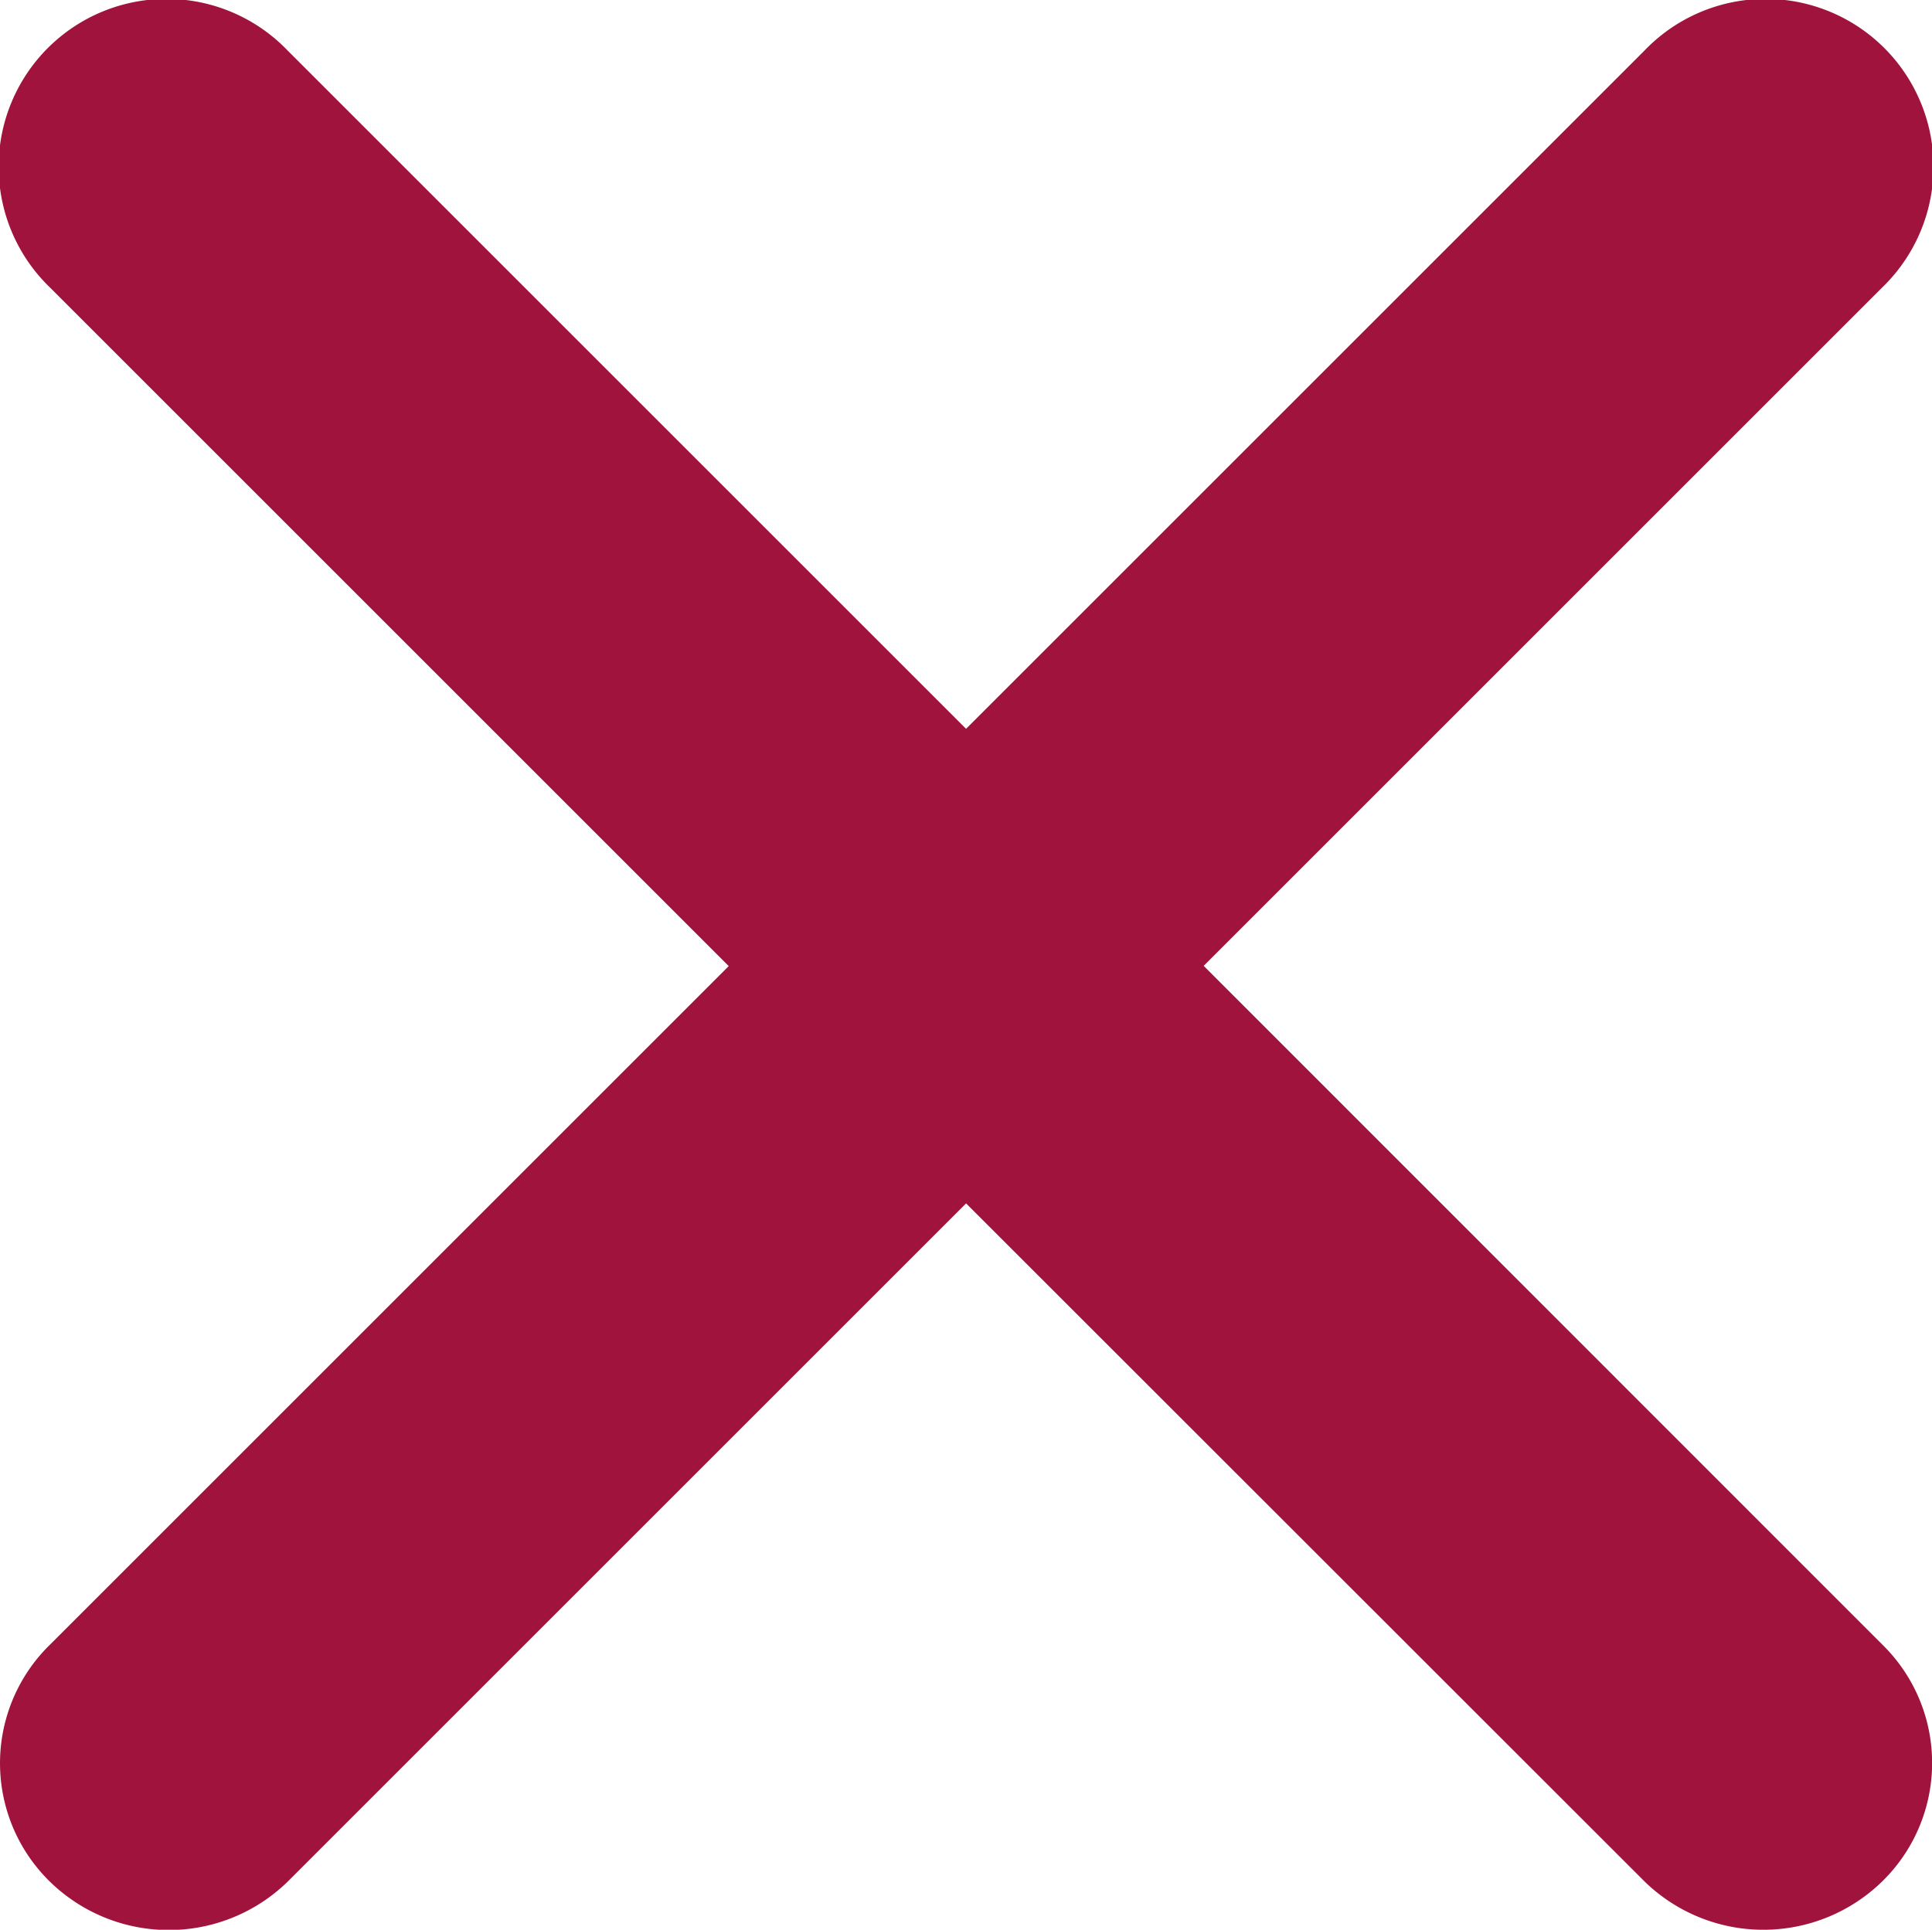 <svg xmlns="http://www.w3.org/2000/svg" width="14.847" height="14.833" viewBox="0 0 14.847 14.833">
  <path id="XMLID_732_" d="M34.413,32.589a1.273,1.273,0,0,1,0,1.824,1.308,1.308,0,0,1-1.824,0L27.374,29.2l-5.215,5.215a1.308,1.308,0,0,1-1.824,0,1.273,1.273,0,0,1,0-1.824l5.215-5.215-5.215-5.215a1.29,1.29,0,1,1,1.824-1.824l5.215,5.215,5.215-5.215a1.29,1.29,0,1,1,1.824,1.824L29.2,27.374Z" transform="translate(-19.95 -19.95)" fill="#9f133d"/>
</svg>
